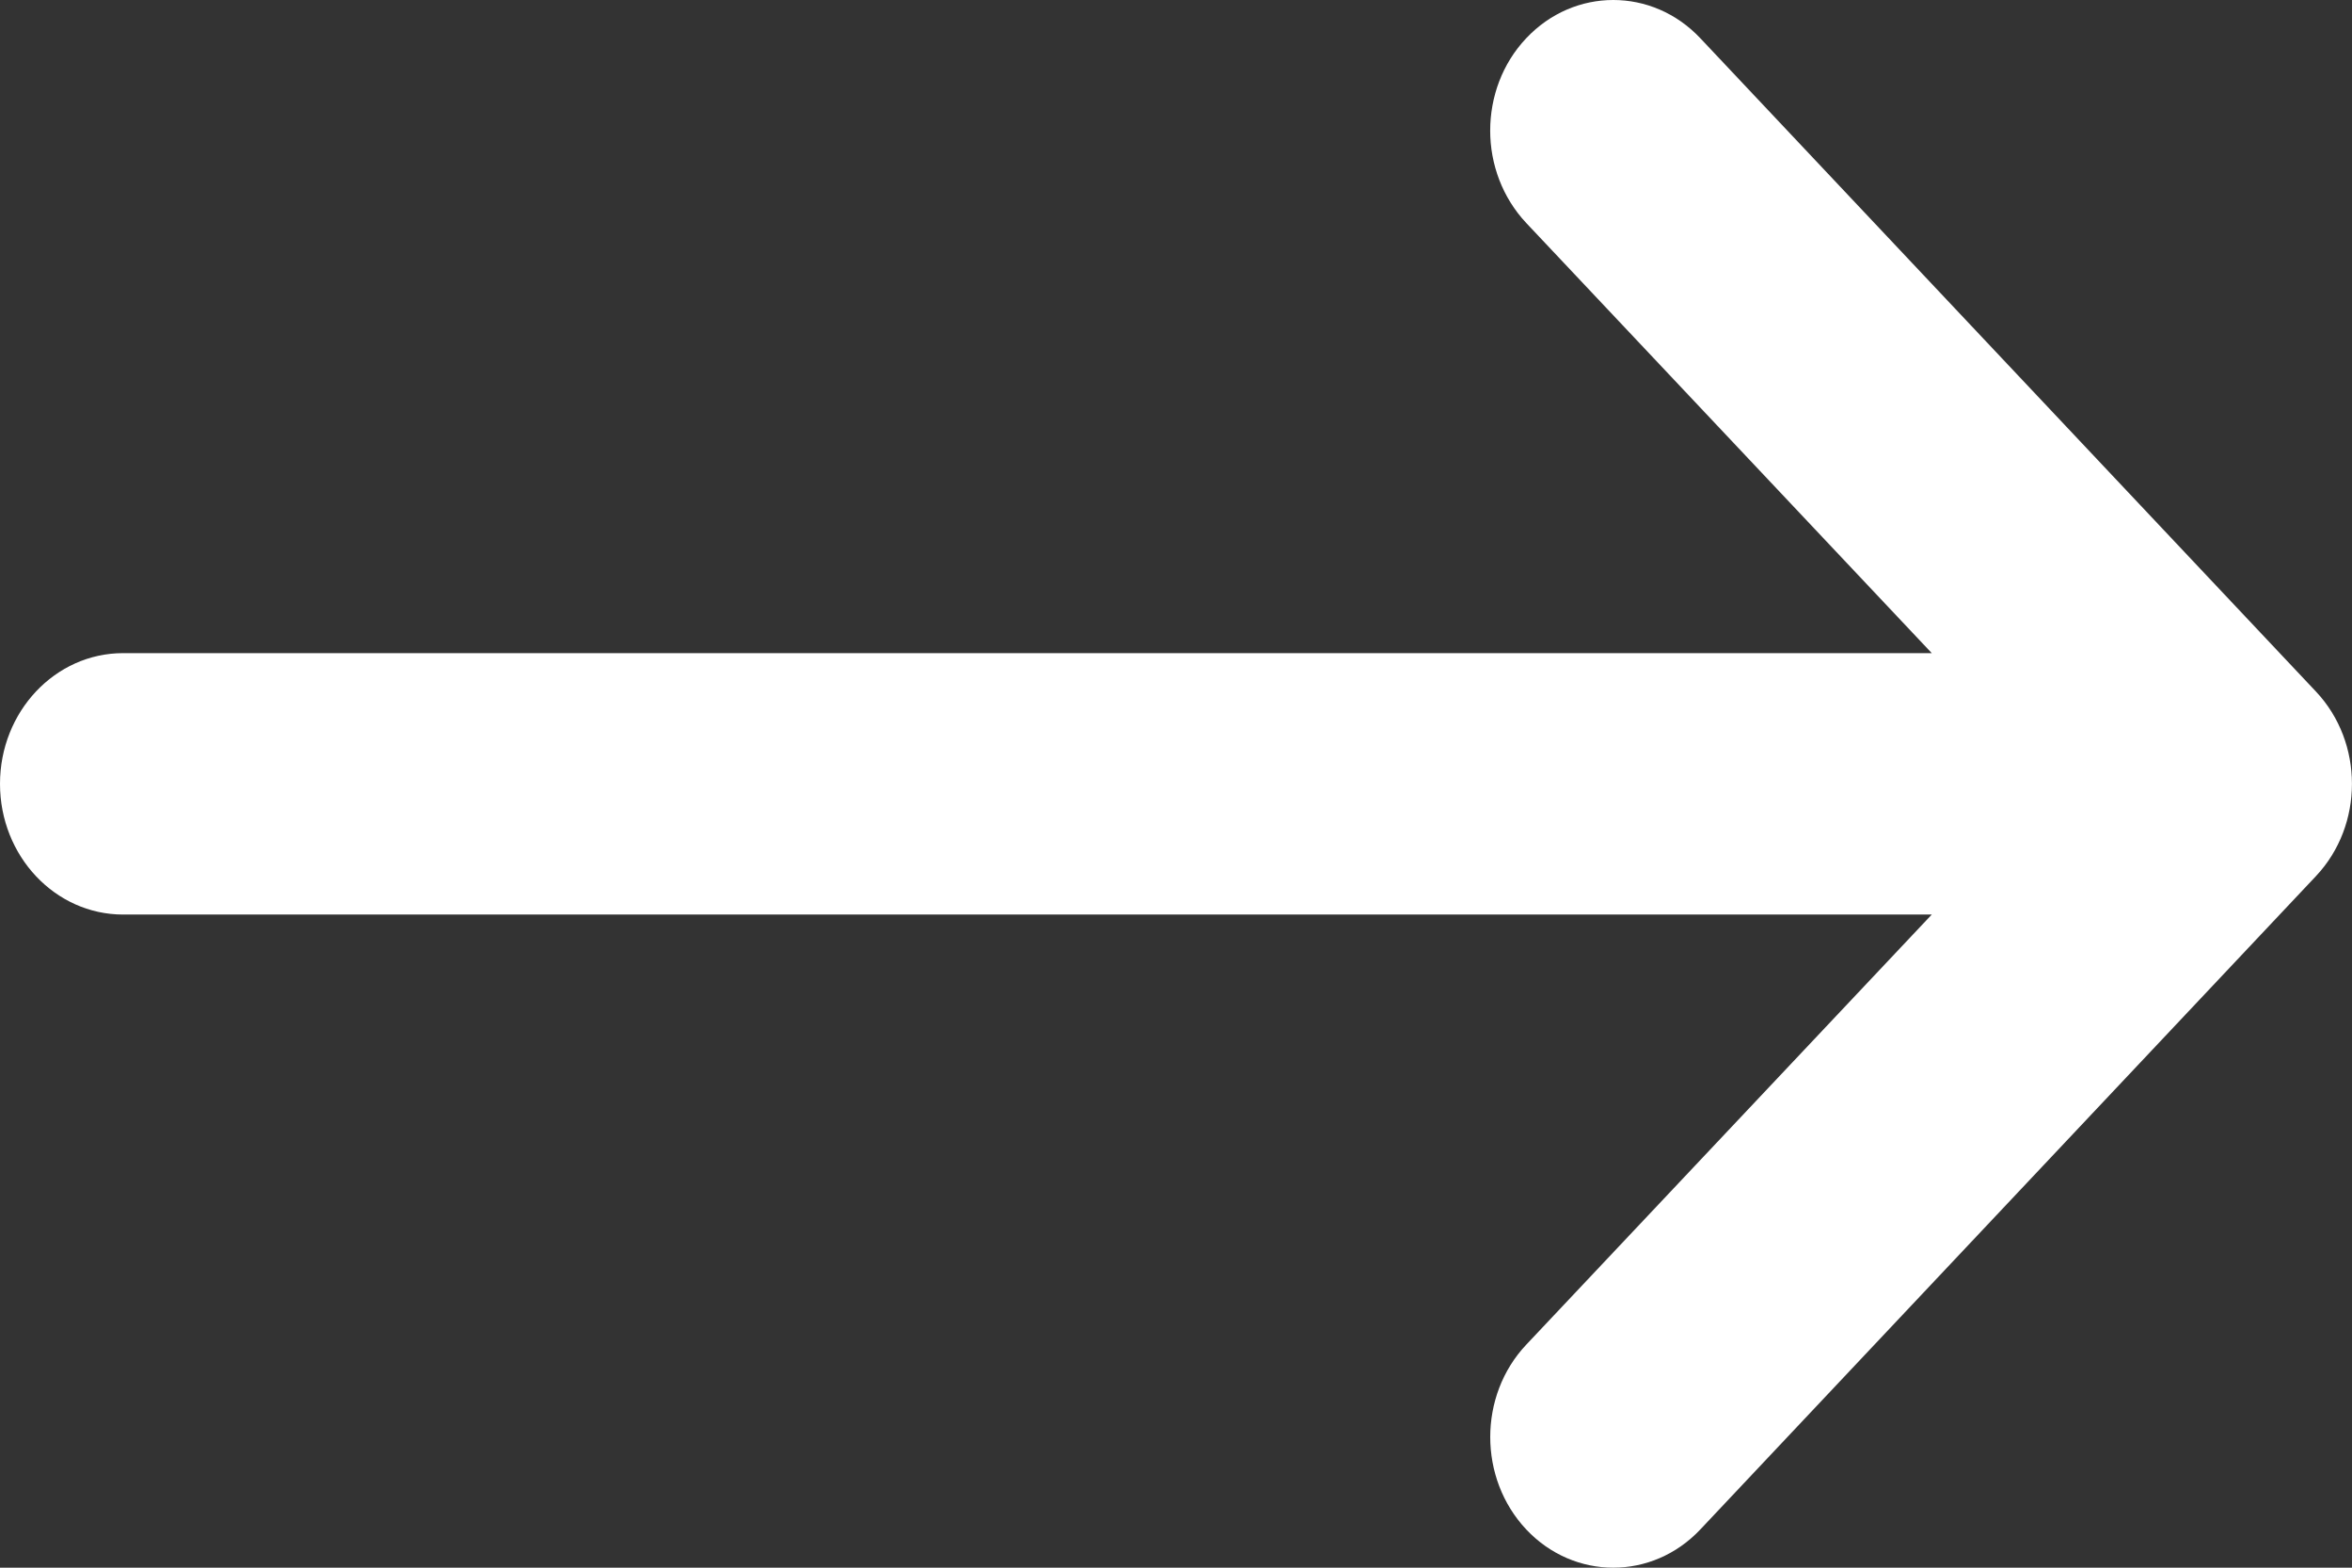 <?xml version="1.0" encoding="UTF-8"?>
<svg width="12px" height="8px" viewBox="0 0 12 8" version="1.1" xmlns="http://www.w3.org/2000/svg" xmlns:xlink="http://www.w3.org/1999/xlink">
    <rect x="0" y="0" width="12" height="8" fill="#333333" stroke="none"/>
    <title>right</title>
    <g id="页面-1" stroke="none" stroke-width="1" fill="none" fill-rule="evenodd">
        <g id="right" transform="translate(0, 0)" fill="#FFFFFF" fill-rule="nonzero">
            <g id="箭头" transform="translate(6, 4) scale(-1, 1) translate(-6, -4) ">
                <path d="M0.184,3.529 C-0.061,3.789 -0.061,4.211 0.184,4.471 L3.325,7.805 C3.57,8.065 3.968,8.065 4.213,7.805 C4.458,7.544 4.458,7.122 4.213,6.862 L2.144,4.667 L11.372,4.667 C11.719,4.667 12,4.368 12,4 C12,3.632 11.719,3.333 11.372,3.333 L2.144,3.333 L4.213,1.138 C4.335,1.008 4.397,0.837 4.397,0.667 C4.397,0.496 4.336,0.325 4.213,0.195 C3.968,-0.065 3.57,-0.065 3.325,0.195 L0.184,3.529 Z" id="路径"></path>
            </g>
        </g>
    </g>
</svg>